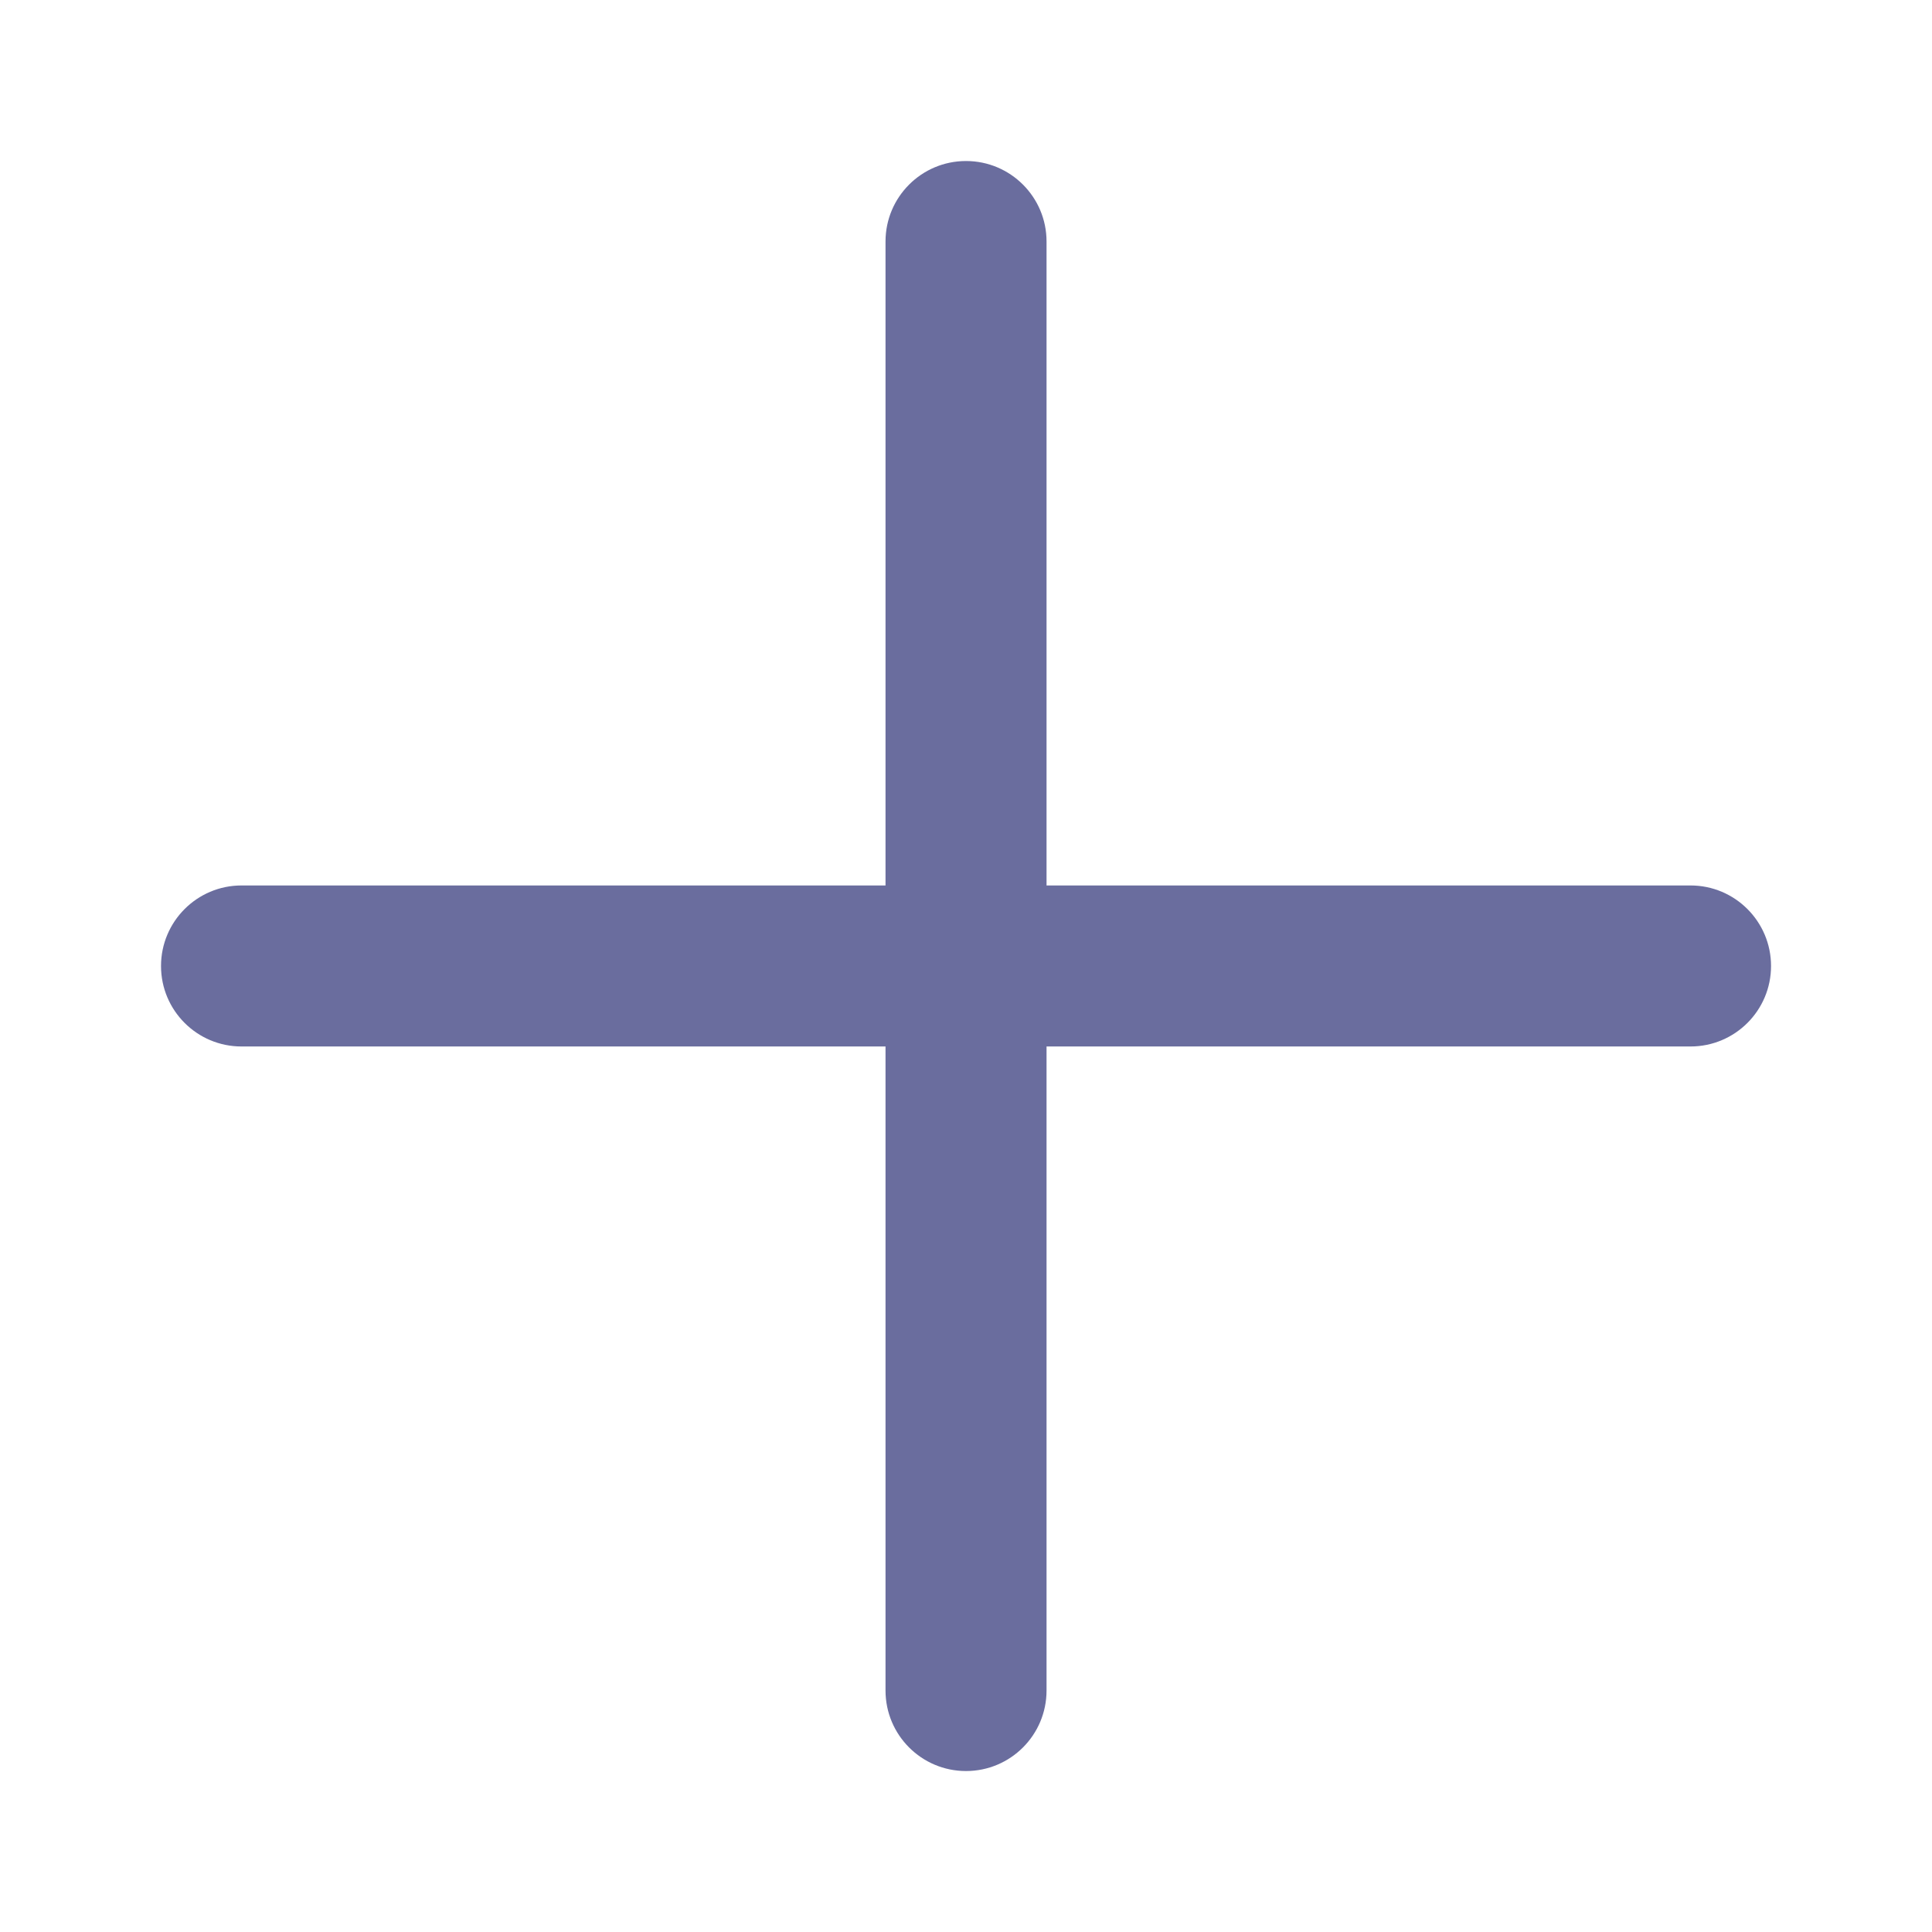<svg width="32" height="32" viewBox="0 0 32 32" fill="none" xmlns="http://www.w3.org/2000/svg">
<path fill-rule="evenodd" clip-rule="evenodd" d="M2.667 16C2.667 15.264 3.264 14.666 4 14.666H28C28.737 14.666 29.334 15.264 29.334 16C29.334 16.736 28.737 17.333 28 17.333H4C3.264 17.333 2.667 16.736 2.667 16Z" fill="#6A6D9E"/>
<path fill-rule="evenodd" clip-rule="evenodd" d="M16 2.667C16.737 2.667 17.334 3.264 17.334 4V28C17.334 28.737 16.737 29.334 16 29.334C15.264 29.334 14.667 28.737 14.667 28V4C14.667 3.264 15.264 2.667 16 2.667Z" fill="#6A6D9E"/>
</svg>
